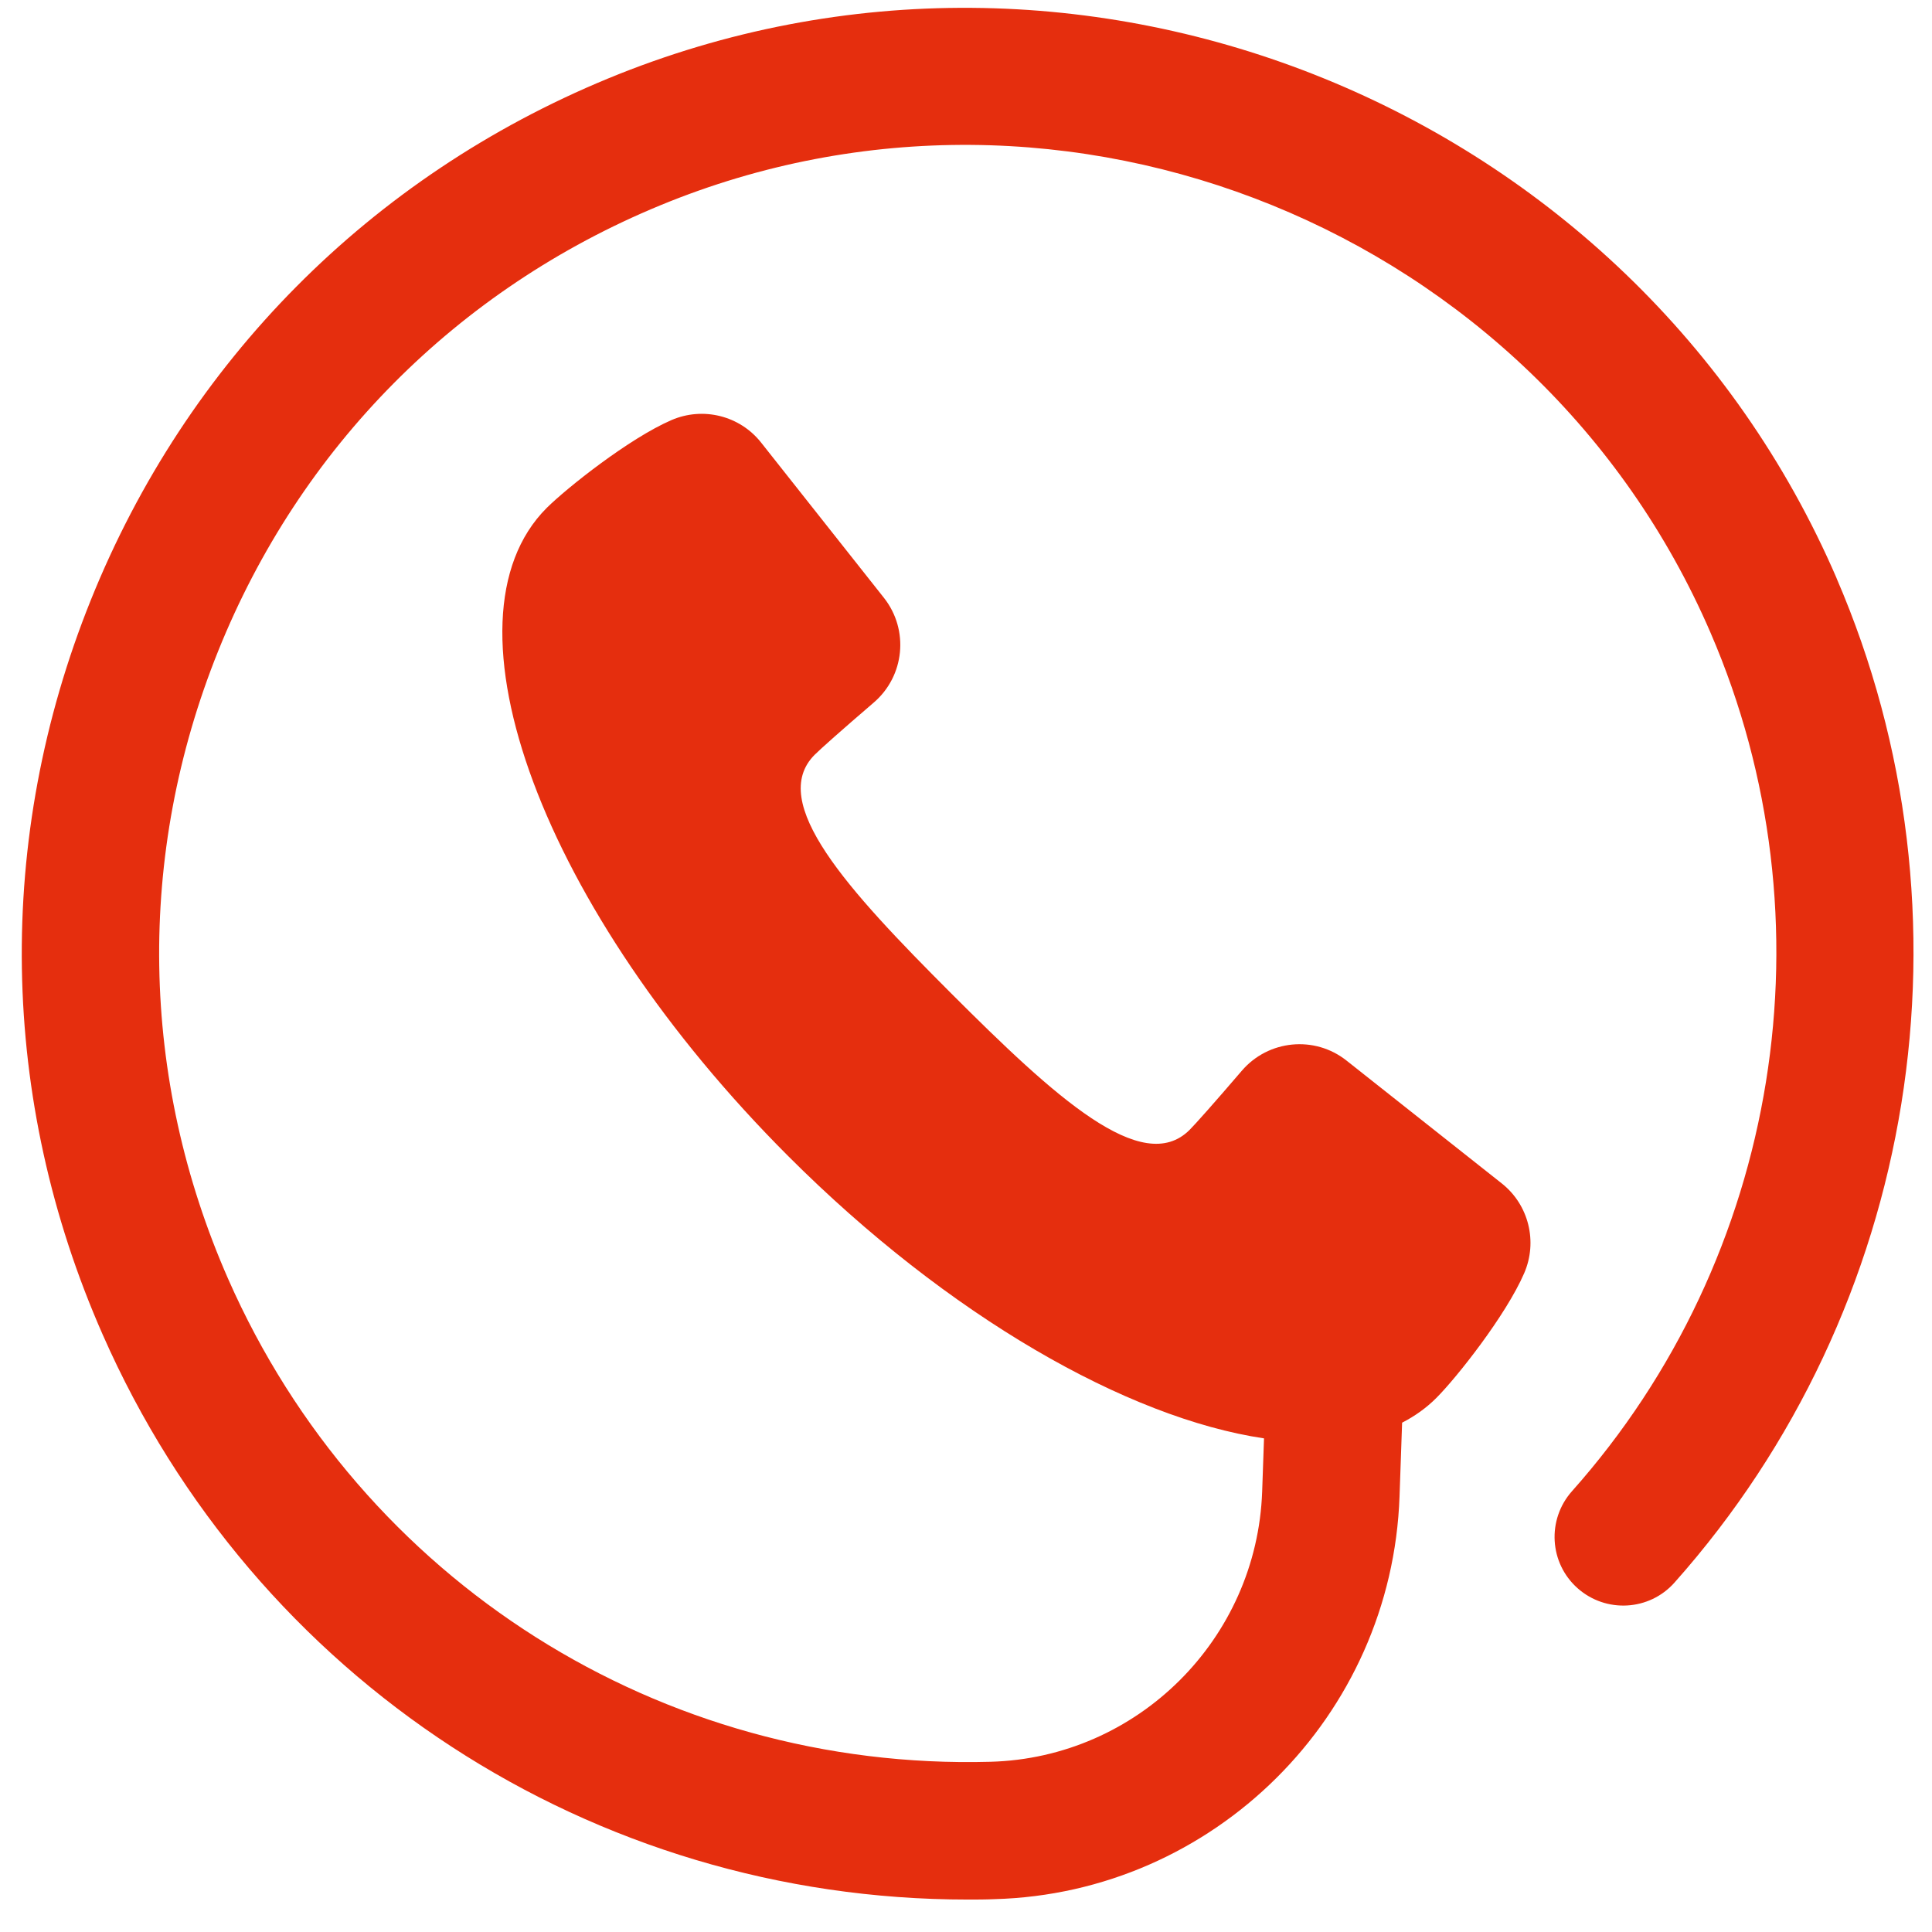 <?xml version="1.0" encoding="UTF-8"?> <svg xmlns="http://www.w3.org/2000/svg" width="48" height="48" viewBox="0 0 48 48" fill="none"><g clip-path="url(#clip0_33_1423)"><path d="M45.632 14.37C40.58 2.664 26.888 -2.908 15.108 1.95C9.204 4.386 4.639 8.989 2.256 14.909C-0.128 20.833 -0.024 27.311 2.55 33.155C6.327 41.739 14.719 47.197 24.051 47.194C24.268 47.194 24.486 47.194 24.703 47.184C30.157 47.037 34.581 42.64 34.771 37.179L34.835 35.346C35.151 35.184 35.439 34.979 35.687 34.73C36.189 34.228 37.415 32.68 37.868 31.632C38.208 30.848 37.981 29.931 37.31 29.401L33.453 26.349C32.66 25.721 31.511 25.834 30.852 26.603C30.169 27.4 29.697 27.93 29.556 28.071C28.38 29.248 26.205 27.253 23.631 24.679C21.058 22.105 19.063 19.932 20.24 18.752C20.381 18.611 20.911 18.139 21.707 17.456C22.476 16.797 22.59 15.651 21.962 14.854L18.91 10.996C18.38 10.325 17.464 10.098 16.68 10.438C15.632 10.892 14.085 12.121 13.582 12.62C10.794 15.409 13.481 22.62 19.584 28.724C23.567 32.708 28.015 35.233 31.404 35.736L31.358 37.056C31.229 40.721 28.264 43.673 24.605 43.771C16.419 43.994 8.975 39.284 5.669 31.776C3.472 26.781 3.383 21.244 5.418 16.181C7.452 11.119 11.355 7.184 16.407 5.1C26.474 0.948 38.178 5.71 42.497 15.718C45.583 22.862 44.231 31.237 39.054 37.05C38.429 37.755 38.49 38.834 39.195 39.459C39.899 40.084 40.978 40.023 41.603 39.318C47.657 32.515 49.234 22.721 45.628 14.364L45.632 14.37Z" fill="#E52E0E"></path></g><defs><clipPath id="clip0_33_1423"><rect width="47" height="47" fill="white" transform="translate(0.543 0.194)"></rect></clipPath></defs></svg> 